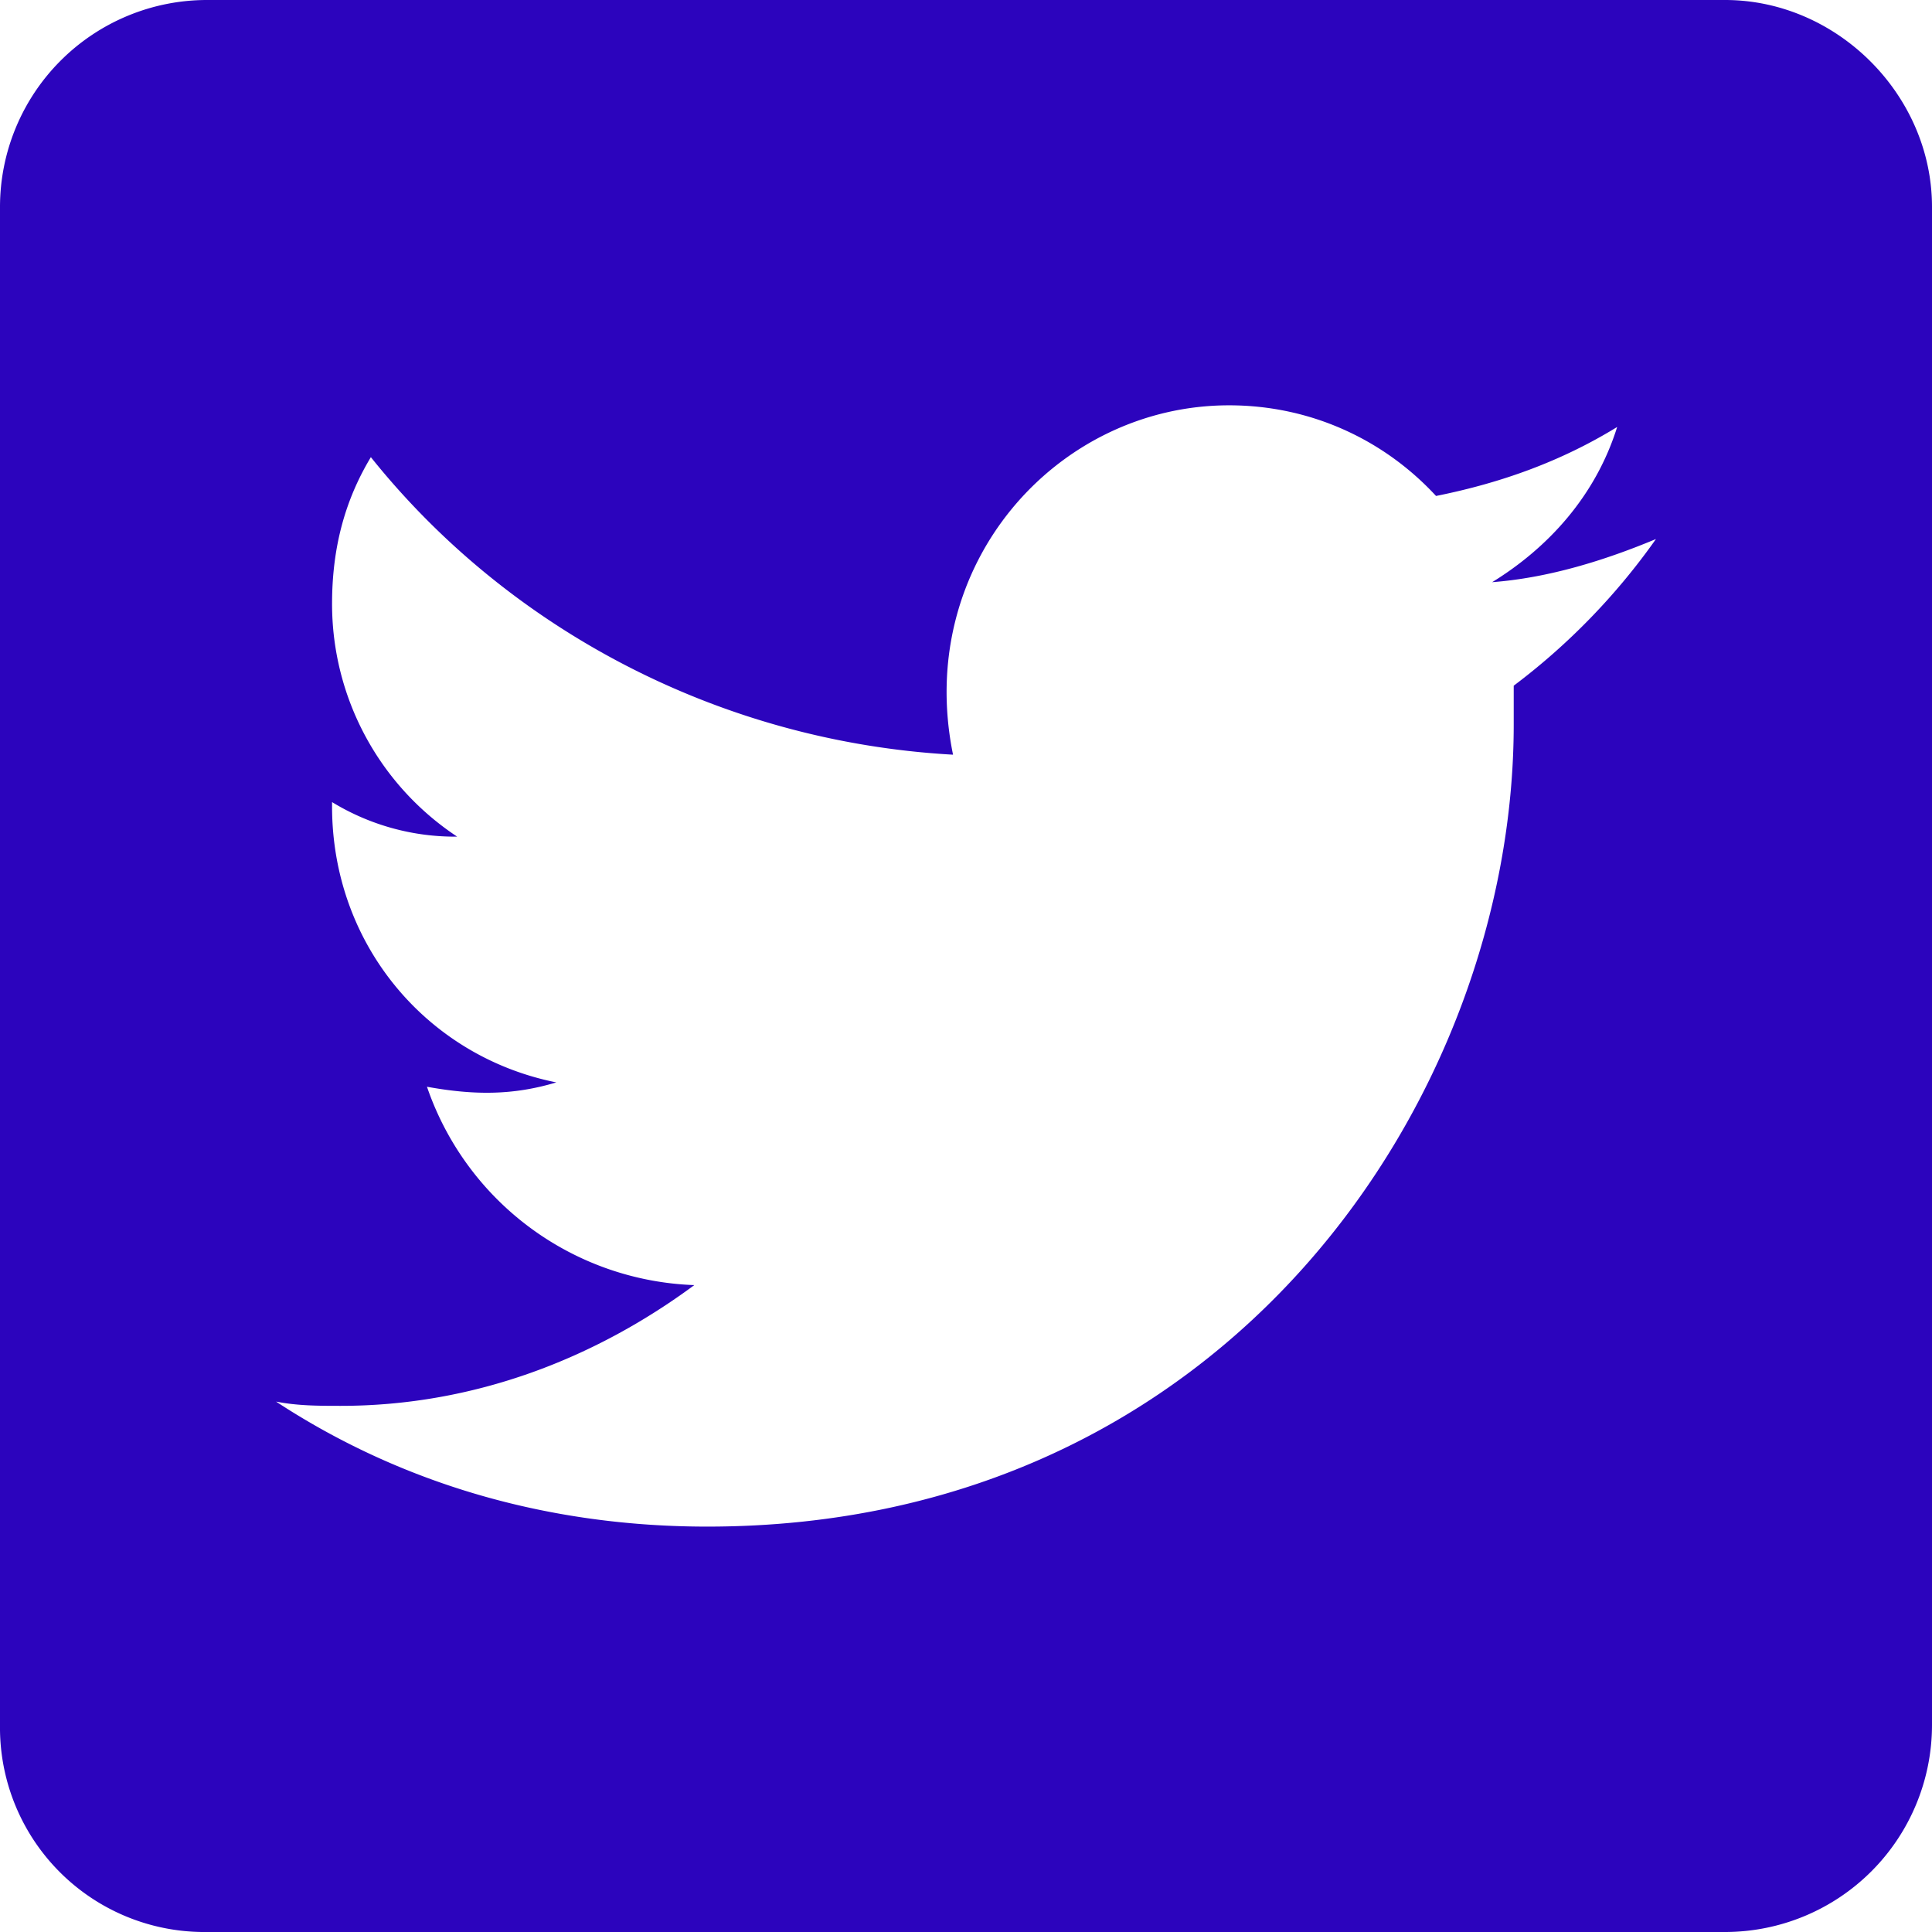 <svg width="24" height="24" fill="none" xmlns="http://www.w3.org/2000/svg"><path d="M21.429 0H2.57A2.572 2.572 0 000 2.571V21.43A2.539 2.539 0 002.571 24H21.43A2.572 2.572 0 0024 21.429V2.57C24 1.18 22.821 0 21.429 0zm-2.625 8.518V9c0 4.607-3.536 9.964-10.018 9.964-1.982 0-3.804-.535-5.357-1.553.267.053.535.053.803.053 1.66 0 3.16-.589 4.393-1.5A3.647 3.647 0 015.304 13.5c.589.107 1.071.107 1.607-.054-1.607-.321-2.786-1.714-2.786-3.428v-.054a2.93 2.93 0 001.554.429A3.465 3.465 0 014.125 7.5c0-.696.16-1.286.482-1.821 1.714 2.142 4.34 3.535 7.232 3.696-.482-2.357 1.286-4.34 3.429-4.34 1.018 0 1.928.43 2.571 1.126.804-.161 1.554-.429 2.25-.857-.268.857-.857 1.5-1.553 1.928.696-.053 1.393-.268 2.035-.536a8.166 8.166 0 01-1.767 1.822z" fill="#2C04BD"/></svg>